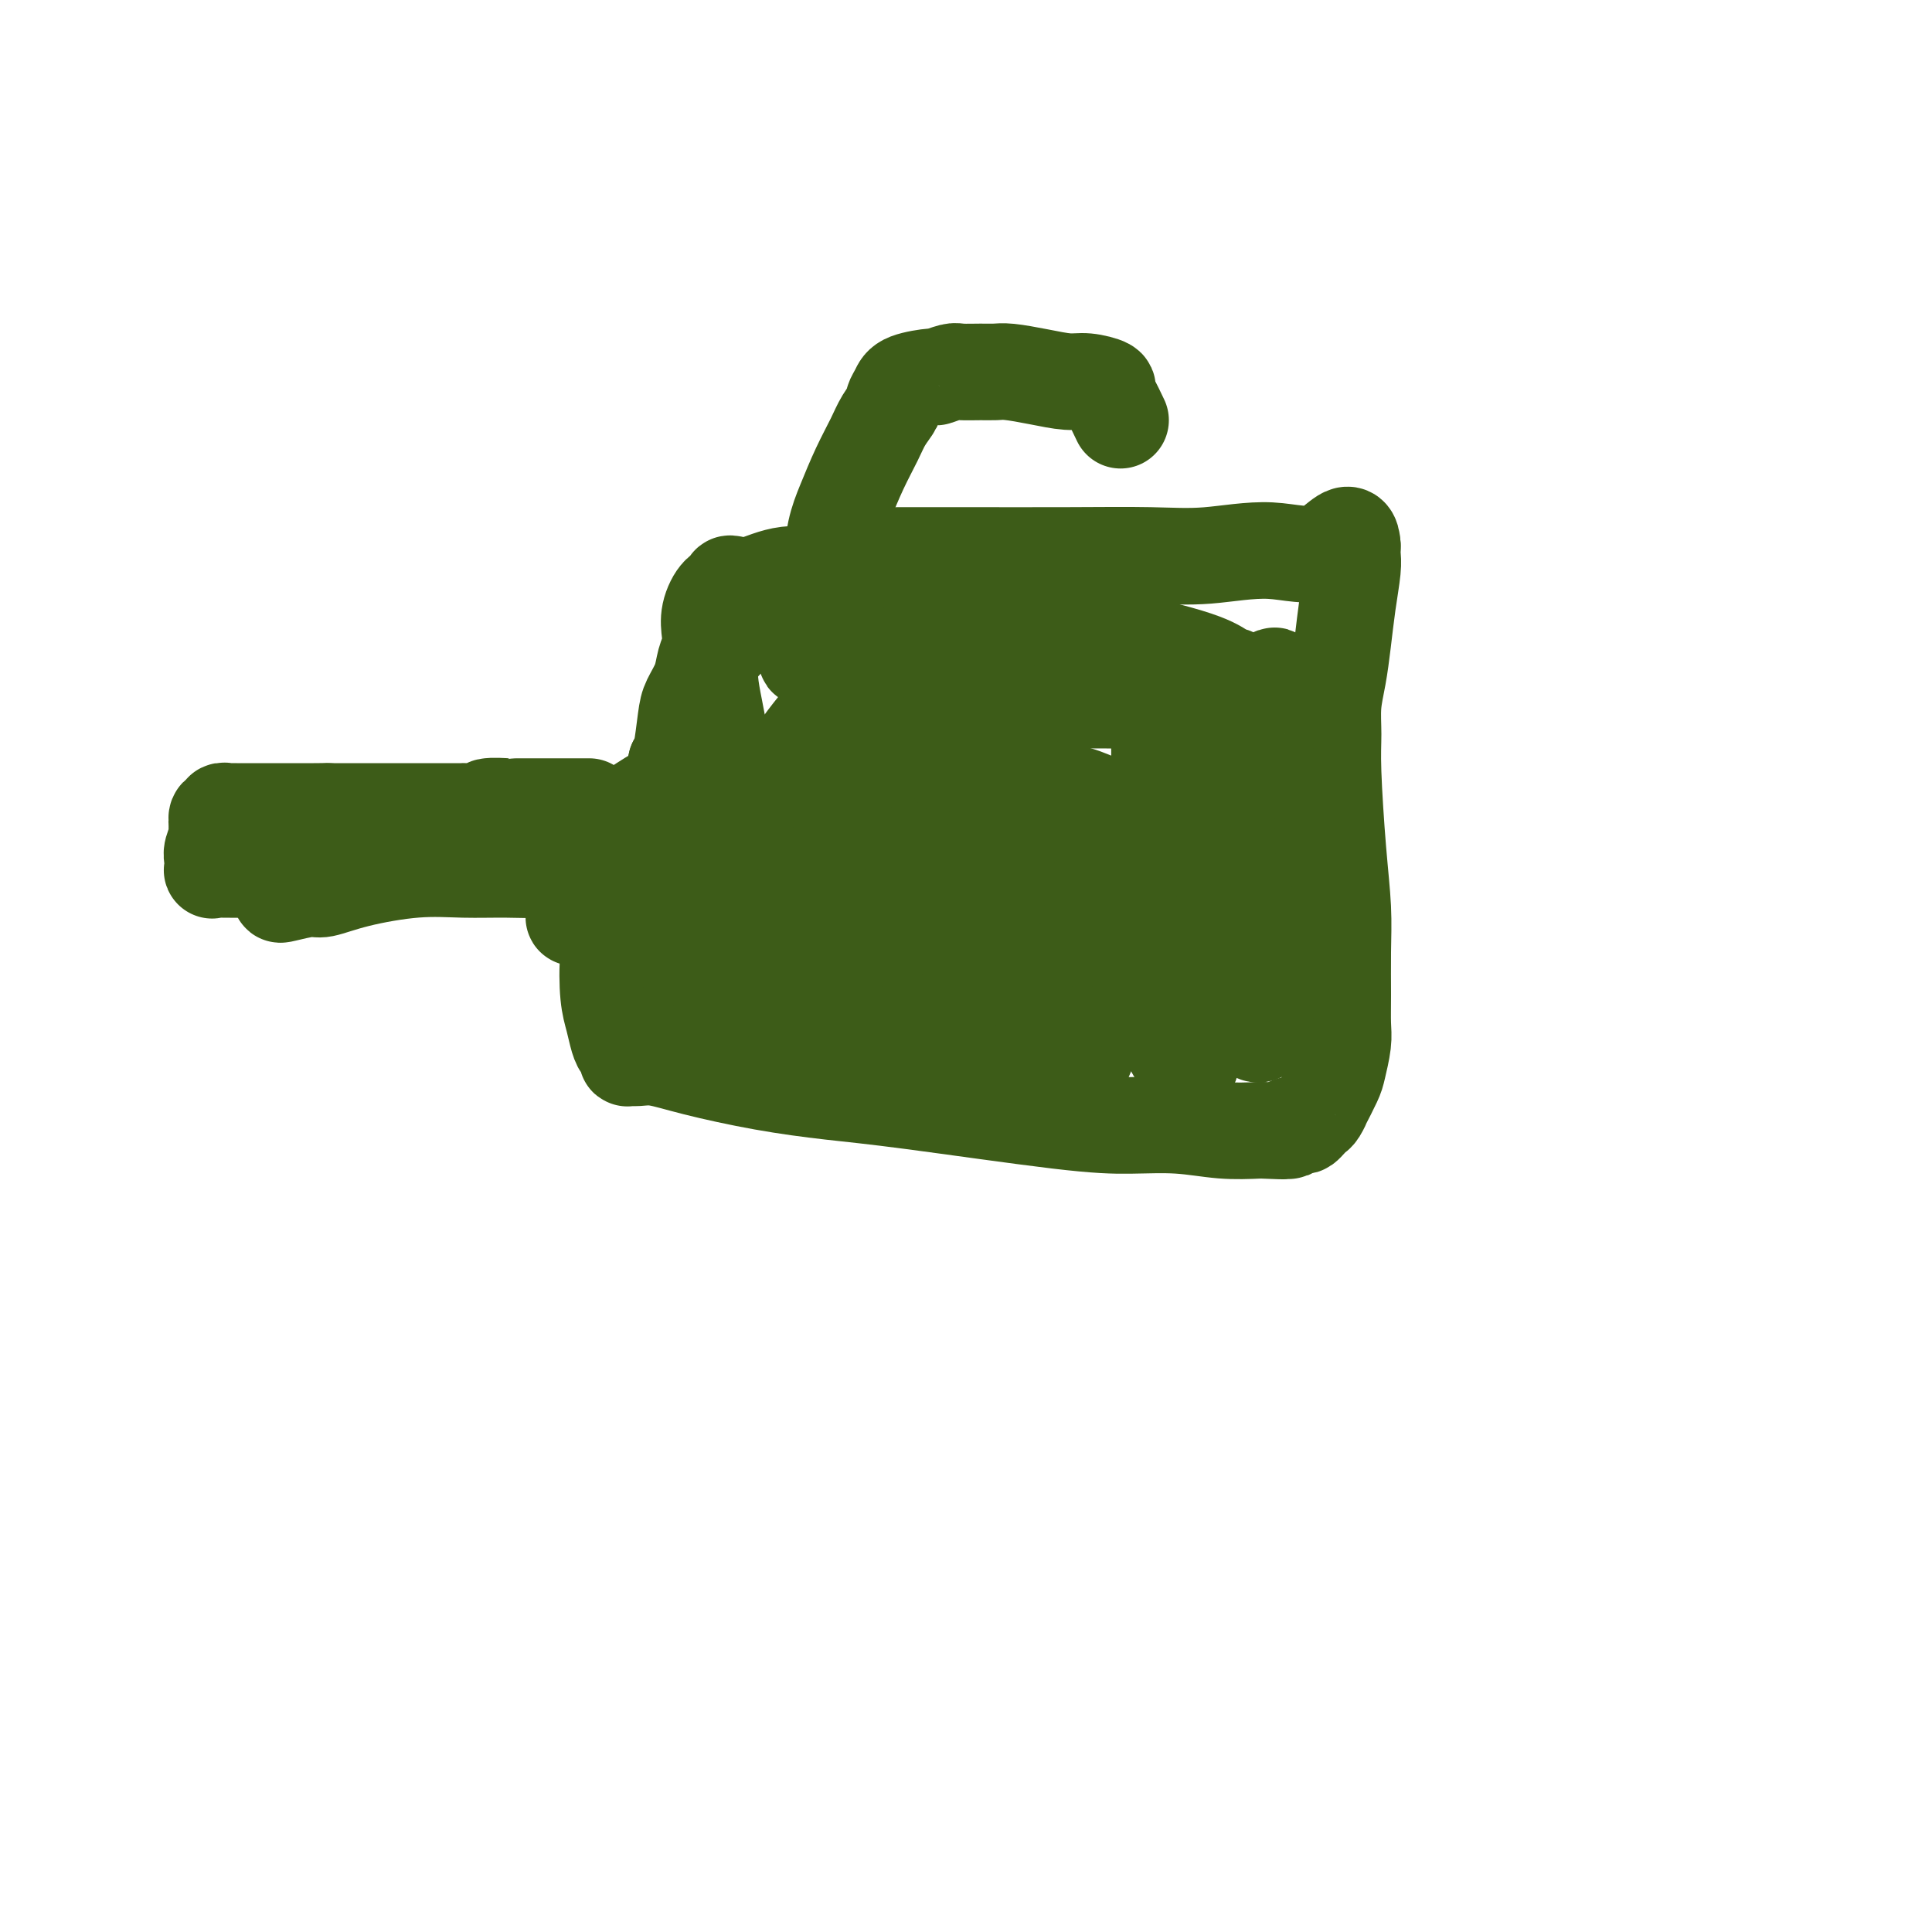 <svg viewBox='0 0 400 400' version='1.1' xmlns='http://www.w3.org/2000/svg' xmlns:xlink='http://www.w3.org/1999/xlink'><g fill='none' stroke='#3D5C18' stroke-width='20' stroke-linecap='round' stroke-linejoin='round'><path d='M58,184c0.024,0.389 0.047,0.778 0,1c-0.047,0.222 -0.165,0.276 1,0c1.165,-0.276 3.614,-0.883 5,-1c1.386,-0.117 1.710,0.256 3,0c1.290,-0.256 3.545,-1.139 7,-2c3.455,-0.861 8.110,-1.698 12,-2c3.890,-0.302 7.014,-0.068 10,0c2.986,0.068 5.834,-0.031 9,0c3.166,0.031 6.651,0.190 10,0c3.349,-0.190 6.562,-0.730 9,-1c2.438,-0.270 4.100,-0.268 8,0c3.900,0.268 10.039,0.804 14,1c3.961,0.196 5.745,0.053 8,0c2.255,-0.053 4.982,-0.014 8,0c3.018,0.014 6.329,0.004 9,0c2.671,-0.004 4.702,-0.001 7,0c2.298,0.001 4.861,0.000 8,0c3.139,-0.000 6.853,-0.000 10,0c3.147,0.000 5.728,0.000 9,0c3.272,-0.000 7.234,-0.000 10,0c2.766,0.000 4.335,0.000 6,0c1.665,-0.000 3.426,-0.000 4,0c0.574,0.000 -0.038,0.000 0,0c0.038,-0.000 0.725,-0.000 1,0c0.275,0.000 0.137,0.000 0,0'/><path d='M127,179c0.001,0.405 0.001,0.810 0,1c-0.001,0.190 -0.004,0.164 0,1c0.004,0.836 0.014,2.533 0,4c-0.014,1.467 -0.053,2.702 0,4c0.053,1.298 0.199,2.659 0,4c-0.199,1.341 -0.744,2.664 -1,5c-0.256,2.336 -0.223,5.686 0,8c0.223,2.314 0.634,3.590 1,5c0.366,1.410 0.685,2.952 1,4c0.315,1.048 0.625,1.602 1,2c0.375,0.398 0.814,0.641 1,1c0.186,0.359 0.118,0.833 0,1c-0.118,0.167 -0.285,0.026 0,0c0.285,-0.026 1.022,0.062 2,0c0.978,-0.062 2.197,-0.276 4,0c1.803,0.276 4.190,1.040 8,2c3.810,0.960 9.043,2.114 14,3c4.957,0.886 9.638,1.504 14,2c4.362,0.496 8.404,0.869 17,2c8.596,1.131 21.745,3.021 30,4c8.255,0.979 11.615,1.046 15,1c3.385,-0.046 6.796,-0.205 10,0c3.204,0.205 6.201,0.773 9,1c2.799,0.227 5.399,0.114 8,0'/><path d='M261,234c7.361,0.314 4.764,0.098 4,0c-0.764,-0.098 0.306,-0.078 1,0c0.694,0.078 1.012,0.214 1,0c-0.012,-0.214 -0.354,-0.779 0,-1c0.354,-0.221 1.404,-0.099 2,0c0.596,0.099 0.738,0.176 1,0c0.262,-0.176 0.643,-0.604 1,-1c0.357,-0.396 0.691,-0.760 1,-1c0.309,-0.240 0.593,-0.355 1,-1c0.407,-0.645 0.936,-1.821 1,-2c0.064,-0.179 -0.337,0.638 0,0c0.337,-0.638 1.411,-2.733 2,-4c0.589,-1.267 0.694,-1.708 1,-3c0.306,-1.292 0.815,-3.436 1,-5c0.185,-1.564 0.047,-2.548 0,-4c-0.047,-1.452 -0.002,-3.374 0,-6c0.002,-2.626 -0.038,-5.958 0,-9c0.038,-3.042 0.153,-5.796 0,-9c-0.153,-3.204 -0.574,-6.858 -1,-12c-0.426,-5.142 -0.857,-11.772 -1,-16c-0.143,-4.228 0.003,-6.053 0,-8c-0.003,-1.947 -0.155,-4.016 0,-6c0.155,-1.984 0.616,-3.883 1,-6c0.384,-2.117 0.691,-4.451 1,-7c0.309,-2.549 0.619,-5.313 1,-8c0.381,-2.687 0.834,-5.298 1,-7c0.166,-1.702 0.045,-2.497 0,-3c-0.045,-0.503 -0.013,-0.715 0,-1c0.013,-0.285 0.006,-0.642 0,-1'/><path d='M280,113c-0.246,-4.862 -2.861,-0.518 -6,1c-3.139,1.518 -6.802,0.211 -11,0c-4.198,-0.211 -8.930,0.676 -13,1c-4.070,0.324 -7.479,0.087 -12,0c-4.521,-0.087 -10.153,-0.024 -17,0c-6.847,0.024 -14.909,0.009 -21,0c-6.091,-0.009 -10.210,-0.013 -13,0c-2.790,0.013 -4.251,0.042 -5,0c-0.749,-0.042 -0.785,-0.155 -1,0c-0.215,0.155 -0.607,0.577 -1,1'/><path d='M180,116c-15.671,0.708 -4.848,0.979 -1,1c3.848,0.021 0.720,-0.207 -1,0c-1.720,0.207 -2.031,0.847 -2,1c0.031,0.153 0.405,-0.183 0,0c-0.405,0.183 -1.587,0.885 -4,1c-2.413,0.115 -6.057,-0.358 -9,0c-2.943,0.358 -5.187,1.547 -7,2c-1.813,0.453 -3.197,0.172 -4,0c-0.803,-0.172 -1.024,-0.233 -1,0c0.024,0.233 0.295,0.761 0,1c-0.295,0.239 -1.154,0.188 -2,1c-0.846,0.812 -1.679,2.488 -2,4c-0.321,1.512 -0.131,2.859 0,4c0.131,1.141 0.204,2.076 0,3c-0.204,0.924 -0.685,1.838 -1,3c-0.315,1.162 -0.466,2.574 -1,4c-0.534,1.426 -1.452,2.867 -2,4c-0.548,1.133 -0.724,1.959 -1,4c-0.276,2.041 -0.650,5.297 -1,7c-0.350,1.703 -0.675,1.851 -1,2'/><path d='M140,158c-1.392,6.032 -0.372,3.612 0,3c0.372,-0.612 0.097,0.583 0,1c-0.097,0.417 -0.015,0.056 0,0c0.015,-0.056 -0.037,0.194 0,1c0.037,0.806 0.164,2.169 0,3c-0.164,0.831 -0.618,1.128 -1,2c-0.382,0.872 -0.691,2.317 -1,3c-0.309,0.683 -0.619,0.603 -1,1c-0.381,0.397 -0.834,1.269 -1,2c-0.166,0.731 -0.044,1.320 0,2c0.044,0.680 0.012,1.452 0,2c-0.012,0.548 -0.003,0.871 0,1c0.003,0.129 0.002,0.065 0,0'/><path d='M136,187c0.109,2.092 0.219,4.184 0,6c-0.219,1.816 -0.766,3.356 -1,5c-0.234,1.644 -0.156,3.392 0,4c0.156,0.608 0.391,0.075 1,-1c0.609,-1.075 1.591,-2.693 3,-5c1.409,-2.307 3.243,-5.302 6,-9c2.757,-3.698 6.436,-8.100 9,-12c2.564,-3.900 4.012,-7.299 6,-11c1.988,-3.701 4.516,-7.703 7,-11c2.484,-3.297 4.925,-5.890 7,-9c2.075,-3.110 3.783,-6.737 5,-8c1.217,-1.263 1.944,-0.162 2,0c0.056,0.162 -0.560,-0.616 0,-1c0.560,-0.384 2.294,-0.374 3,1c0.706,1.374 0.384,4.111 1,7c0.616,2.889 2.170,5.928 3,9c0.830,3.072 0.938,6.175 1,9c0.062,2.825 0.079,5.370 0,8c-0.079,2.630 -0.255,5.343 -1,8c-0.745,2.657 -2.059,5.259 -3,7c-0.941,1.741 -1.508,2.623 -4,4c-2.492,1.377 -6.907,3.250 -10,4c-3.093,0.750 -4.862,0.378 -6,0c-1.138,-0.378 -1.645,-0.761 -3,-2c-1.355,-1.239 -3.557,-3.334 -5,-6c-1.443,-2.666 -2.127,-5.905 -3,-9c-0.873,-3.095 -1.937,-6.048 -3,-9'/><path d='M151,166c-2.020,-6.024 -1.568,-9.085 -2,-13c-0.432,-3.915 -1.746,-8.685 -2,-12c-0.254,-3.315 0.553,-5.175 2,-7c1.447,-1.825 3.535,-3.613 6,-5c2.465,-1.387 5.307,-2.371 7,-3c1.693,-0.629 2.238,-0.904 4,-1c1.762,-0.096 4.741,-0.015 6,0c1.259,0.015 0.796,-0.037 1,0c0.204,0.037 1.074,0.161 2,2c0.926,1.839 1.909,5.391 3,8c1.091,2.609 2.289,4.275 3,7c0.711,2.725 0.934,6.507 0,10c-0.934,3.493 -3.027,6.695 -5,10c-1.973,3.305 -3.828,6.714 -6,9c-2.172,2.286 -4.663,3.450 -8,5c-3.337,1.550 -7.520,3.486 -12,5c-4.480,1.514 -9.257,2.605 -13,3c-3.743,0.395 -6.453,0.093 -8,0c-1.547,-0.093 -1.931,0.021 -2,0c-0.069,-0.021 0.177,-0.179 0,-1c-0.177,-0.821 -0.777,-2.306 -1,-4c-0.223,-1.694 -0.069,-3.596 0,-5c0.069,-1.404 0.051,-2.309 2,-4c1.949,-1.691 5.863,-4.168 9,-6c3.137,-1.832 5.496,-3.019 8,-4c2.504,-0.981 5.152,-1.757 8,-2c2.848,-0.243 5.896,0.045 8,0c2.104,-0.045 3.265,-0.425 4,0c0.735,0.425 1.044,1.653 2,3c0.956,1.347 2.559,2.813 3,6c0.441,3.187 -0.279,8.093 -1,13'/><path d='M169,180c-1.479,3.605 -4.676,6.119 -7,9c-2.324,2.881 -3.776,6.131 -5,8c-1.224,1.869 -2.221,2.357 -3,3c-0.779,0.643 -1.339,1.440 -2,2c-0.661,0.560 -1.421,0.882 -2,1c-0.579,0.118 -0.975,0.033 -1,0c-0.025,-0.033 0.321,-0.012 -1,0c-1.321,0.012 -4.309,0.016 -6,0c-1.691,-0.016 -2.085,-0.053 -3,0c-0.915,0.053 -2.349,0.197 -2,0c0.349,-0.197 2.482,-0.736 4,-1c1.518,-0.264 2.420,-0.253 4,-1c1.580,-0.747 3.837,-2.254 7,-3c3.163,-0.746 7.233,-0.733 11,-1c3.767,-0.267 7.231,-0.815 9,-1c1.769,-0.185 1.844,-0.006 2,0c0.156,0.006 0.395,-0.161 1,0c0.605,0.161 1.578,0.648 3,1c1.422,0.352 3.293,0.567 4,1c0.707,0.433 0.251,1.083 3,2c2.749,0.917 8.703,2.102 13,3c4.297,0.898 6.938,1.509 9,2c2.062,0.491 3.545,0.864 6,1c2.455,0.136 5.881,0.037 8,0c2.119,-0.037 2.933,-0.010 4,0c1.067,0.010 2.389,0.003 4,0c1.611,-0.003 3.511,-0.001 7,0c3.489,0.001 8.568,0.000 13,0c4.432,-0.000 8.216,-0.000 12,0'/><path d='M261,206c8.226,0.003 4.791,0.010 4,0c-0.791,-0.010 1.062,-0.038 2,0c0.938,0.038 0.962,0.141 1,0c0.038,-0.141 0.089,-0.525 0,-1c-0.089,-0.475 -0.320,-1.039 -1,-3c-0.680,-1.961 -1.809,-5.319 -3,-8c-1.191,-2.681 -2.444,-4.684 -4,-7c-1.556,-2.316 -3.414,-4.943 -5,-7c-1.586,-2.057 -2.901,-3.542 -4,-5c-1.099,-1.458 -1.983,-2.889 -3,-6c-1.017,-3.111 -2.167,-7.901 -3,-11c-0.833,-3.099 -1.348,-4.507 -2,-6c-0.652,-1.493 -1.442,-3.072 -2,-4c-0.558,-0.928 -0.884,-1.204 -1,-1c-0.116,0.204 -0.022,0.888 0,2c0.022,1.112 -0.028,2.652 0,4c0.028,1.348 0.135,2.505 0,5c-0.135,2.495 -0.511,6.326 -1,13c-0.489,6.674 -1.092,16.189 -3,23c-1.908,6.811 -5.120,10.918 -7,14c-1.880,3.082 -2.429,5.137 -3,7c-0.571,1.863 -1.163,3.532 -2,5c-0.837,1.468 -1.918,2.734 -3,4'/><path d='M221,224c-2.229,4.577 -0.303,1.021 0,0c0.303,-1.021 -1.019,0.494 -3,1c-1.981,0.506 -4.622,0.002 -8,-1c-3.378,-1.002 -7.492,-2.501 -12,-4c-4.508,-1.499 -9.408,-2.997 -15,-5c-5.592,-2.003 -11.875,-4.510 -18,-7c-6.125,-2.490 -12.092,-4.962 -15,-6c-2.908,-1.038 -2.758,-0.642 -5,-2c-2.242,-1.358 -6.876,-4.469 -10,-6c-3.124,-1.531 -4.739,-1.482 -7,-2c-2.261,-0.518 -5.170,-1.603 -7,-2c-1.830,-0.397 -2.581,-0.105 -2,0c0.581,0.105 2.495,0.023 4,0c1.505,-0.023 2.600,0.014 7,0c4.400,-0.014 12.106,-0.080 20,0c7.894,0.080 15.974,0.306 29,1c13.026,0.694 30.996,1.856 42,3c11.004,1.144 15.043,2.270 20,3c4.957,0.730 10.831,1.063 15,2c4.169,0.937 6.633,2.478 8,3c1.367,0.522 1.637,0.025 2,0c0.363,-0.025 0.818,0.421 1,0c0.182,-0.421 0.091,-1.711 0,-3'/><path d='M267,199c0.513,-1.216 0.296,-2.757 0,-4c-0.296,-1.243 -0.672,-2.188 -1,-3c-0.328,-0.812 -0.609,-1.492 -1,-3c-0.391,-1.508 -0.893,-3.845 -1,-6c-0.107,-2.155 0.182,-4.128 0,-6c-0.182,-1.872 -0.834,-3.642 -1,-6c-0.166,-2.358 0.155,-5.305 0,-8c-0.155,-2.695 -0.784,-5.137 -1,-7c-0.216,-1.863 -0.019,-3.149 0,-4c0.019,-0.851 -0.142,-1.269 0,-3c0.142,-1.731 0.585,-4.774 1,-6c0.415,-1.226 0.802,-0.636 1,-1c0.198,-0.364 0.205,-1.681 0,-2c-0.205,-0.319 -0.623,0.359 -2,1c-1.377,0.641 -3.711,1.243 -7,2c-3.289,0.757 -7.531,1.667 -11,2c-3.469,0.333 -6.163,0.089 -11,0c-4.837,-0.089 -11.817,-0.024 -17,0c-5.183,0.024 -8.567,0.008 -11,0c-2.433,-0.008 -3.913,-0.008 -5,0c-1.087,0.008 -1.781,0.024 -2,0c-0.219,-0.024 0.038,-0.087 0,0c-0.038,0.087 -0.372,0.324 -2,0c-1.628,-0.324 -4.550,-1.211 -6,-2c-1.450,-0.789 -1.429,-1.482 -2,-2c-0.571,-0.518 -1.735,-0.862 -3,-1c-1.265,-0.138 -2.633,-0.069 -4,0'/><path d='M181,140c-2.969,-0.720 -2.890,-0.022 -3,0c-0.110,0.022 -0.408,-0.634 -1,-1c-0.592,-0.366 -1.479,-0.444 -3,-1c-1.521,-0.556 -3.675,-1.591 -5,-2c-1.325,-0.409 -1.819,-0.193 -2,0c-0.181,0.193 -0.049,0.361 0,0c0.049,-0.361 0.014,-1.251 0,-2c-0.014,-0.749 -0.008,-1.356 0,-2c0.008,-0.644 0.016,-1.324 0,-2c-0.016,-0.676 -0.057,-1.347 0,-2c0.057,-0.653 0.210,-1.286 1,-2c0.790,-0.714 2.216,-1.507 3,-2c0.784,-0.493 0.925,-0.685 2,-1c1.075,-0.315 3.085,-0.752 4,-1c0.915,-0.248 0.734,-0.306 2,0c1.266,0.306 3.977,0.978 6,2c2.023,1.022 3.358,2.396 4,3c0.642,0.604 0.593,0.440 1,1c0.407,0.560 1.272,1.846 2,4c0.728,2.154 1.319,5.177 2,8c0.681,2.823 1.450,5.447 2,7c0.550,1.553 0.880,2.037 1,3c0.120,0.963 0.031,2.405 0,3c-0.031,0.595 -0.003,0.342 0,1c0.003,0.658 -0.020,2.228 0,3c0.020,0.772 0.082,0.746 0,1c-0.082,0.254 -0.309,0.787 0,1c0.309,0.213 1.155,0.107 2,0'/><path d='M199,159c2.108,5.081 2.377,1.783 4,1c1.623,-0.783 4.599,0.950 8,2c3.401,1.050 7.228,1.418 10,2c2.772,0.582 4.488,1.379 6,2c1.512,0.621 2.818,1.068 3,1c0.182,-0.068 -0.761,-0.650 0,0c0.761,0.650 3.226,2.533 4,4c0.774,1.467 -0.143,2.518 0,4c0.143,1.482 1.348,3.396 2,5c0.652,1.604 0.753,2.897 1,4c0.247,1.103 0.641,2.014 1,3c0.359,0.986 0.683,2.045 1,3c0.317,0.955 0.628,1.805 1,3c0.372,1.195 0.804,2.736 1,4c0.196,1.264 0.157,2.252 0,3c-0.157,0.748 -0.432,1.257 0,2c0.432,0.743 1.572,1.718 2,2c0.428,0.282 0.145,-0.131 0,0c-0.145,0.131 -0.151,0.806 0,1c0.151,0.194 0.460,-0.093 1,0c0.540,0.093 1.311,0.565 2,1c0.689,0.435 1.296,0.831 2,1c0.704,0.169 1.506,0.109 2,0c0.494,-0.109 0.682,-0.268 1,0c0.318,0.268 0.768,0.961 1,1c0.232,0.039 0.247,-0.578 1,0c0.753,0.578 2.243,2.351 3,3c0.757,0.649 0.781,0.175 1,0c0.219,-0.175 0.634,-0.050 1,0c0.366,0.050 0.683,0.025 1,0'/><path d='M259,211c2.718,1.477 1.513,1.668 1,2c-0.513,0.332 -0.333,0.803 0,1c0.333,0.197 0.819,0.120 1,0c0.181,-0.120 0.056,-0.282 0,-1c-0.056,-0.718 -0.042,-1.993 0,-3c0.042,-1.007 0.113,-1.748 0,-4c-0.113,-2.252 -0.410,-6.015 -1,-9c-0.590,-2.985 -1.472,-5.190 -2,-8c-0.528,-2.810 -0.702,-6.224 -1,-9c-0.298,-2.776 -0.721,-4.913 -1,-7c-0.279,-2.087 -0.415,-4.124 -1,-6c-0.585,-1.876 -1.621,-3.591 -2,-5c-0.379,-1.409 -0.102,-2.511 0,-4c0.102,-1.489 0.029,-3.366 0,-5c-0.029,-1.634 -0.012,-3.025 0,-4c0.012,-0.975 0.021,-1.535 0,-2c-0.021,-0.465 -0.072,-0.837 0,-1c0.072,-0.163 0.266,-0.119 -1,0c-1.266,0.119 -3.994,0.311 -7,0c-3.006,-0.311 -6.290,-1.125 -10,-2c-3.710,-0.875 -7.845,-1.813 -14,-3c-6.155,-1.187 -14.330,-2.625 -21,-4c-6.670,-1.375 -11.835,-2.688 -17,-4'/><path d='M183,133c-13.057,-2.480 -10.699,-2.181 -10,-2c0.699,0.181 -0.260,0.244 -1,0c-0.740,-0.244 -1.261,-0.795 -1,-1c0.261,-0.205 1.304,-0.063 2,0c0.696,0.063 1.046,0.049 3,0c1.954,-0.049 5.514,-0.131 9,0c3.486,0.131 6.899,0.475 9,1c2.101,0.525 2.891,1.232 4,2c1.109,0.768 2.538,1.597 3,2c0.462,0.403 -0.042,0.378 0,2c0.042,1.622 0.630,4.890 1,8c0.370,3.110 0.521,6.062 1,9c0.479,2.938 1.285,5.861 2,8c0.715,2.139 1.339,3.493 2,5c0.661,1.507 1.360,3.167 2,4c0.640,0.833 1.220,0.839 2,2c0.780,1.161 1.759,3.477 3,5c1.241,1.523 2.745,2.254 4,3c1.255,0.746 2.261,1.509 3,2c0.739,0.491 1.211,0.712 2,1c0.789,0.288 1.894,0.644 3,1'/><path d='M226,185c2.457,1.850 2.600,2.975 3,4c0.400,1.025 1.059,1.949 2,3c0.941,1.051 2.165,2.227 3,4c0.835,1.773 1.281,4.141 2,6c0.719,1.859 1.710,3.209 2,4c0.290,0.791 -0.120,1.023 0,1c0.120,-0.023 0.771,-0.300 1,0c0.229,0.300 0.036,1.176 0,2c-0.036,0.824 0.085,1.596 0,2c-0.085,0.404 -0.378,0.440 0,1c0.378,0.560 1.425,1.642 2,2c0.575,0.358 0.679,-0.009 1,0c0.321,0.009 0.859,0.394 1,1c0.141,0.606 -0.116,1.432 0,2c0.116,0.568 0.605,0.876 1,1c0.395,0.124 0.698,0.062 1,0'/><path d='M245,218c2.875,5.003 0.564,1.009 1,-3c0.436,-4.009 3.619,-8.034 5,-11c1.381,-2.966 0.958,-4.873 1,-7c0.042,-2.127 0.547,-4.473 1,-7c0.453,-2.527 0.853,-5.235 1,-8c0.147,-2.765 0.040,-5.588 0,-8c-0.040,-2.412 -0.012,-4.413 0,-7c0.012,-2.587 0.007,-5.760 0,-8c-0.007,-2.240 -0.016,-3.548 0,-5c0.016,-1.452 0.056,-3.048 0,-4c-0.056,-0.952 -0.210,-1.260 0,-2c0.210,-0.740 0.784,-1.913 1,-3c0.216,-1.087 0.075,-2.088 0,-3c-0.075,-0.912 -0.085,-1.733 0,-2c0.085,-0.267 0.263,0.022 0,0c-0.263,-0.022 -0.969,-0.355 -2,-1c-1.031,-0.645 -2.389,-1.602 -7,-3c-4.611,-1.398 -12.475,-3.236 -19,-5c-6.525,-1.764 -11.713,-3.453 -15,-4c-3.287,-0.547 -4.675,0.049 -6,0c-1.325,-0.049 -2.588,-0.744 -3,-1c-0.412,-0.256 0.025,-0.073 0,0c-0.025,0.073 -0.513,0.037 -1,0'/><path d='M202,126c-7.067,-1.333 -2.733,0.333 -1,1c1.733,0.667 0.867,0.333 0,0'/><path d='M122,167c-0.643,0.000 -1.287,0.000 -2,0c-0.713,-0.000 -1.496,-0.000 -2,0c-0.504,0.000 -0.729,0.000 -1,0c-0.271,-0.000 -0.589,-0.000 -1,0c-0.411,0.000 -0.915,0.000 -2,0c-1.085,-0.000 -2.750,-0.001 -4,0c-1.250,0.001 -2.083,0.004 -3,0c-0.917,-0.004 -1.916,-0.015 -2,0c-0.084,0.015 0.748,0.057 0,0c-0.748,-0.057 -3.074,-0.211 -4,0c-0.926,0.211 -0.451,0.789 -1,1c-0.549,0.211 -2.123,0.057 -3,0c-0.877,-0.057 -1.058,-0.015 -1,0c0.058,0.015 0.356,0.004 0,0c-0.356,-0.004 -1.364,-0.001 -2,0c-0.636,0.001 -0.900,0.000 -1,0c-0.100,-0.000 -0.037,-0.000 -1,0c-0.963,0.000 -2.954,0.000 -4,0c-1.046,-0.000 -1.149,-0.000 -2,0c-0.851,0.000 -2.452,0.000 -3,0c-0.548,-0.000 -0.043,-0.000 0,0c0.043,0.000 -0.377,0.000 -1,0c-0.623,-0.000 -1.449,-0.000 -2,0c-0.551,0.000 -0.828,0.000 -2,0c-1.172,-0.000 -3.239,-0.000 -5,0c-1.761,0.000 -3.218,0.000 -4,0c-0.782,-0.000 -0.891,-0.000 -1,0'/><path d='M68,168c-8.516,0.155 -2.805,0.041 -1,0c1.805,-0.041 -0.294,-0.011 -2,0c-1.706,0.011 -3.017,0.003 -4,0c-0.983,-0.003 -1.637,-0.001 -2,0c-0.363,0.001 -0.437,0.000 -1,0c-0.563,-0.000 -1.617,-0.000 -3,0c-1.383,0.000 -3.096,-0.000 -4,0c-0.904,0.000 -0.997,0.000 -1,0c-0.003,-0.000 0.086,-0.001 0,0c-0.086,0.001 -0.348,0.004 -1,0c-0.652,-0.004 -1.695,-0.017 -2,0c-0.305,0.017 0.128,0.062 0,0c-0.128,-0.062 -0.818,-0.233 -1,0c-0.182,0.233 0.143,0.870 0,1c-0.143,0.130 -0.755,-0.249 -1,0c-0.245,0.249 -0.122,1.124 0,2'/><path d='M45,171c-0.249,0.759 0.129,1.156 0,2c-0.129,0.844 -0.764,2.135 -1,3c-0.236,0.865 -0.074,1.304 0,2c0.074,0.696 0.061,1.650 0,2c-0.061,0.350 -0.169,0.095 0,0c0.169,-0.095 0.613,-0.029 2,0c1.387,0.029 3.715,0.022 6,0c2.285,-0.022 4.527,-0.058 7,0c2.473,0.058 5.177,0.212 7,0c1.823,-0.212 2.765,-0.789 4,-1c1.235,-0.211 2.765,-0.057 4,0c1.235,0.057 2.176,0.015 3,0c0.824,-0.015 1.531,-0.004 2,0c0.469,0.004 0.700,0.001 1,0c0.300,-0.001 0.668,-0.000 1,0c0.332,0.000 0.628,0.000 1,0c0.372,-0.000 0.821,-0.000 1,0c0.179,0.000 0.090,0.000 0,0'/><path d='M173,124c0.115,-0.110 0.229,-0.219 0,0c-0.229,0.219 -0.802,0.767 -1,0c-0.198,-0.767 -0.020,-2.850 0,-4c0.020,-1.150 -0.118,-1.367 0,-3c0.118,-1.633 0.492,-4.681 1,-7c0.508,-2.319 1.149,-3.910 2,-6c0.851,-2.090 1.912,-4.678 3,-7c1.088,-2.322 2.204,-4.379 3,-6c0.796,-1.621 1.274,-2.805 2,-4c0.726,-1.195 1.702,-2.401 2,-3c0.298,-0.599 -0.080,-0.590 0,-1c0.080,-0.410 0.620,-1.238 1,-2c0.380,-0.762 0.600,-1.458 2,-2c1.400,-0.542 3.981,-0.930 5,-1c1.019,-0.070 0.475,0.178 1,0c0.525,-0.178 2.119,-0.780 3,-1c0.881,-0.220 1.048,-0.056 2,0c0.952,0.056 2.688,0.005 4,0c1.312,-0.005 2.201,0.036 3,0c0.799,-0.036 1.508,-0.150 3,0c1.492,0.150 3.769,0.565 6,1c2.231,0.435 4.418,0.892 6,1c1.582,0.108 2.559,-0.131 4,0c1.441,0.131 3.345,0.633 4,1c0.655,0.367 0.061,0.599 0,1c-0.061,0.401 0.411,0.972 1,2c0.589,1.028 1.294,2.514 2,4'/></g>
</svg>